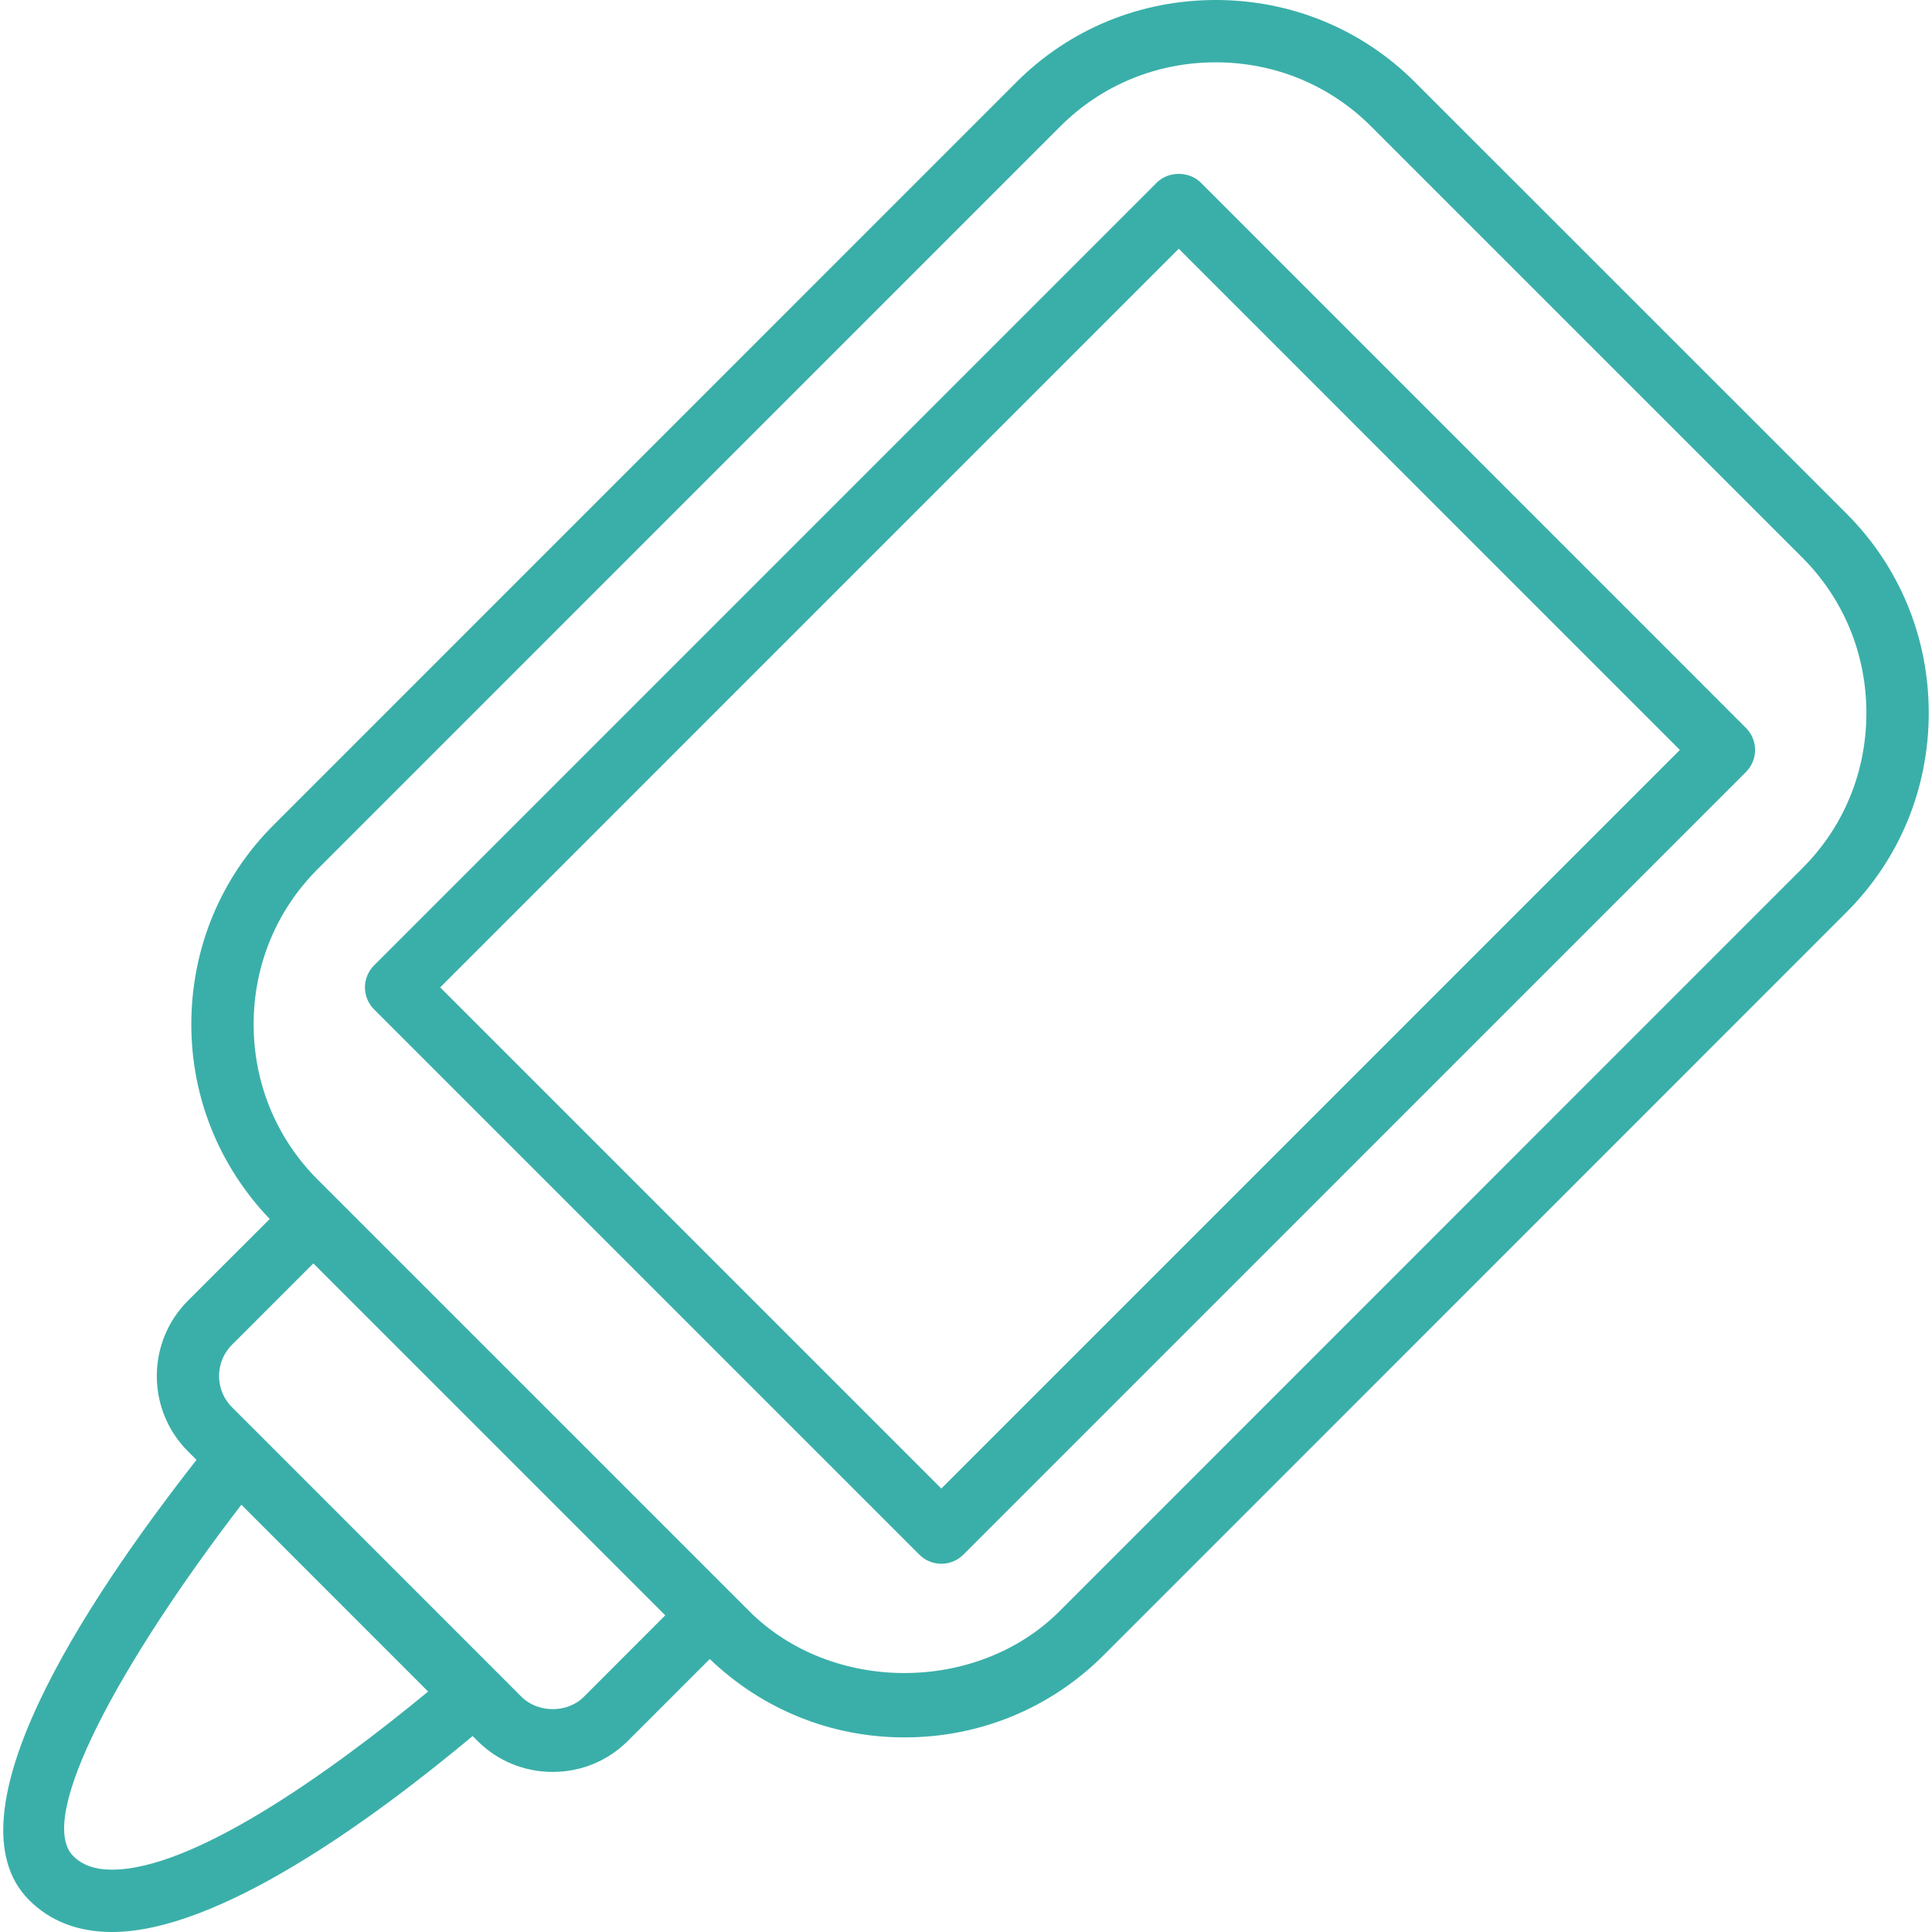 <?xml version="1.0" encoding="UTF-8"?> <svg xmlns="http://www.w3.org/2000/svg" width="512" height="512" viewBox="0 0 512 512" fill="none"> <path d="M318.225 48.405C315.126 45.309 309.645 45.309 306.545 48.405L99.137 255.828C95.911 259.057 95.911 264.285 99.137 267.507L243.627 411.996C245.176 413.542 247.27 414.415 249.463 414.415C251.658 414.415 253.755 413.542 255.298 411.996L462.694 204.587C465.923 201.361 465.923 196.134 462.694 192.908L318.225 48.405ZM249.463 394.478L116.652 261.667L312.385 65.92L445.183 198.744L249.463 394.478ZM489.347 136.115L374.998 21.792C360.949 7.724 342.175 0 322.176 0C302.157 0 283.39 7.724 269.334 21.792L72.508 218.632C58.44 232.684 50.702 251.443 50.702 271.461C50.702 290.91 58.137 309.103 71.475 323.043L49.784 344.719C38.811 355.721 38.811 373.591 49.784 384.589L52.073 386.884C22.153 425.078 -14.447 481.042 7.603 503.43C13.218 509.113 20.652 512 29.685 512C57.525 512 97.702 483.06 125.252 460.076L126.541 461.365C131.847 466.654 138.93 469.577 146.475 469.577C154.01 469.577 161.09 466.654 166.399 461.348L188.093 439.654C202.011 452.996 220.223 460.43 239.676 460.43C259.673 460.43 278.455 452.69 292.497 438.625L489.327 241.762C503.389 227.713 511.136 208.954 511.136 188.956C511.148 168.938 503.402 150.18 489.347 136.115V136.115ZM29.685 495.48C25.17 495.48 21.795 494.289 19.373 491.834C9.396 481.688 32.025 440.382 63.96 398.767L113.459 448.283C86.348 470.642 50.94 495.48 29.685 495.48ZM154.723 449.673C150.365 454.048 142.575 454.012 138.201 449.673L61.461 372.913C56.914 368.366 56.914 360.944 61.461 356.397L83.042 334.813L176.301 428.076L154.723 449.673ZM477.648 230.087L280.824 426.946C258.95 448.849 220.399 448.849 198.529 426.946L84.184 312.607C73.238 301.654 67.216 287.043 67.216 271.461C67.216 255.86 73.238 241.248 84.184 230.315L281.013 33.468C291.951 22.534 306.565 16.516 322.176 16.516C337.774 16.516 352.389 22.534 363.326 33.468L477.661 147.794C488.604 158.75 494.613 173.362 494.613 188.957C494.613 204.555 488.604 219.15 477.648 230.087V230.087Z" fill="#3AAFA9"></path> </svg> 